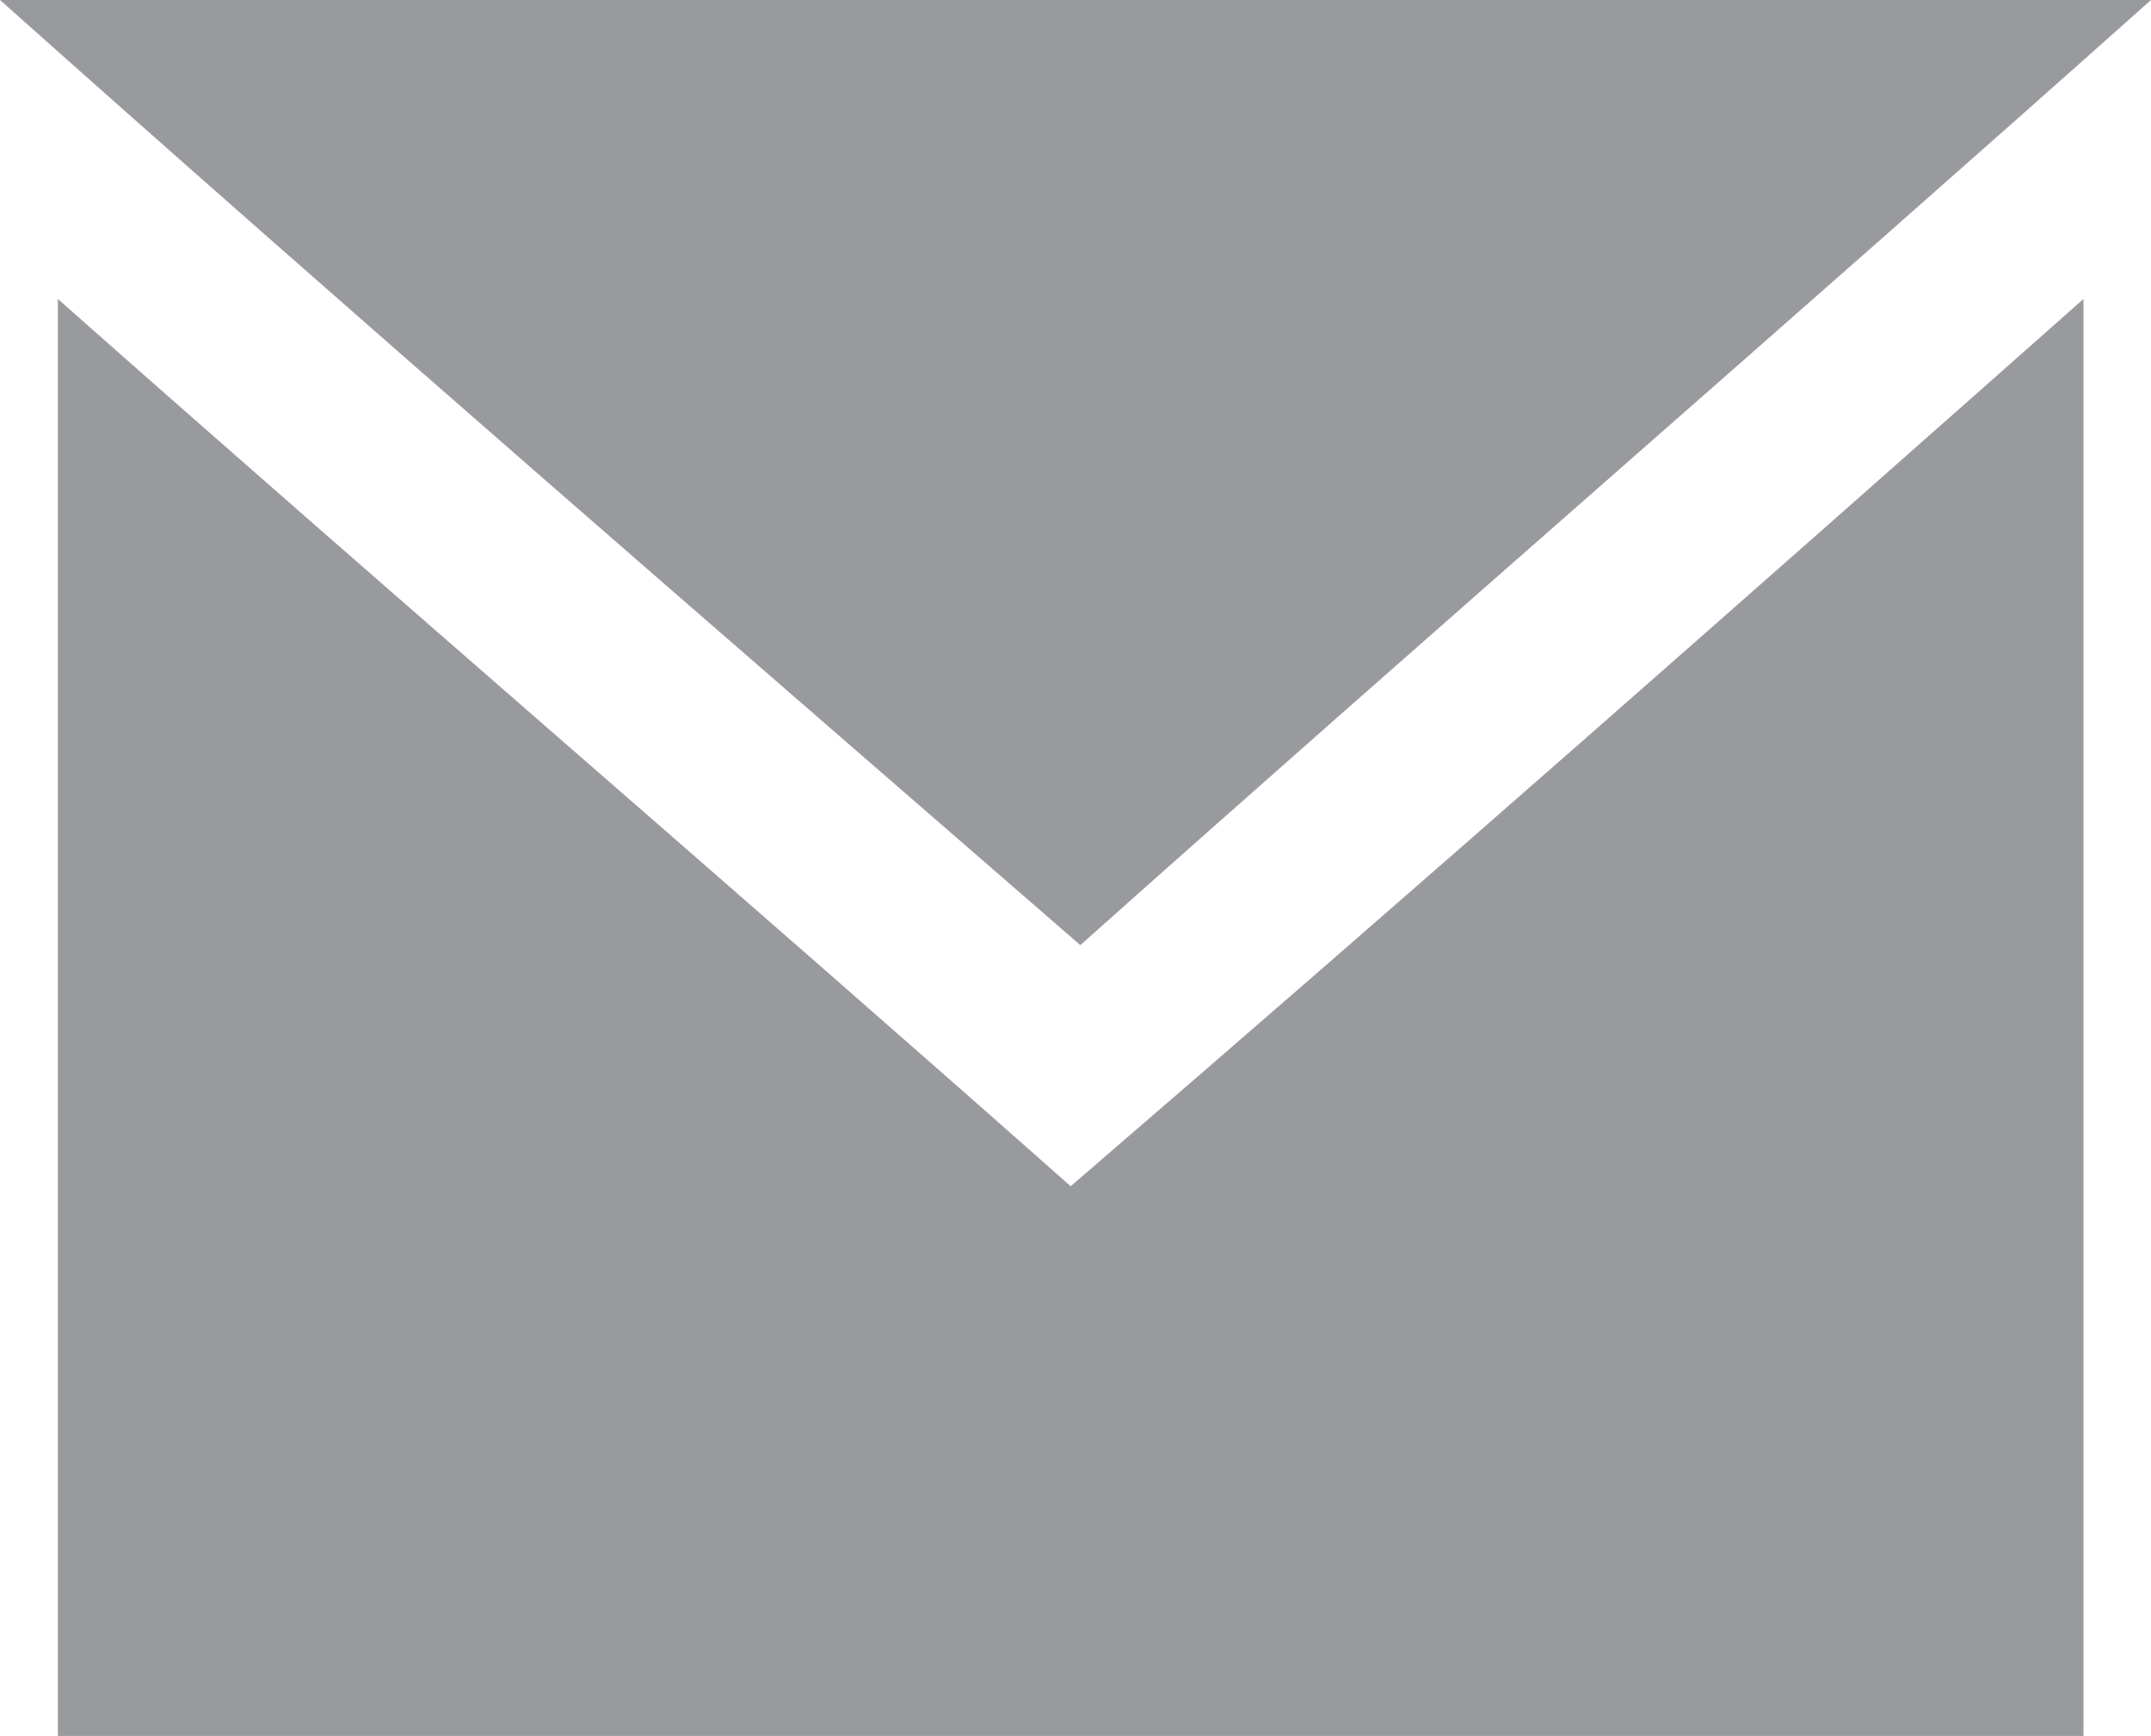 <svg xmlns="http://www.w3.org/2000/svg" width="22.3" height="18"><g fill="#999A9E"><path d="M21.6 3.1V18H.6V3.1c3.5 3.1 7 6.1 10.5 9.2 3.6-3.1 7-6.1 10.5-9.2z"/><path d="M0 0h22.3c-3.7 3.3-7.4 6.5-11.1 9.8C7.4 6.5 3.7 3.3 0 0z"/></g></svg>